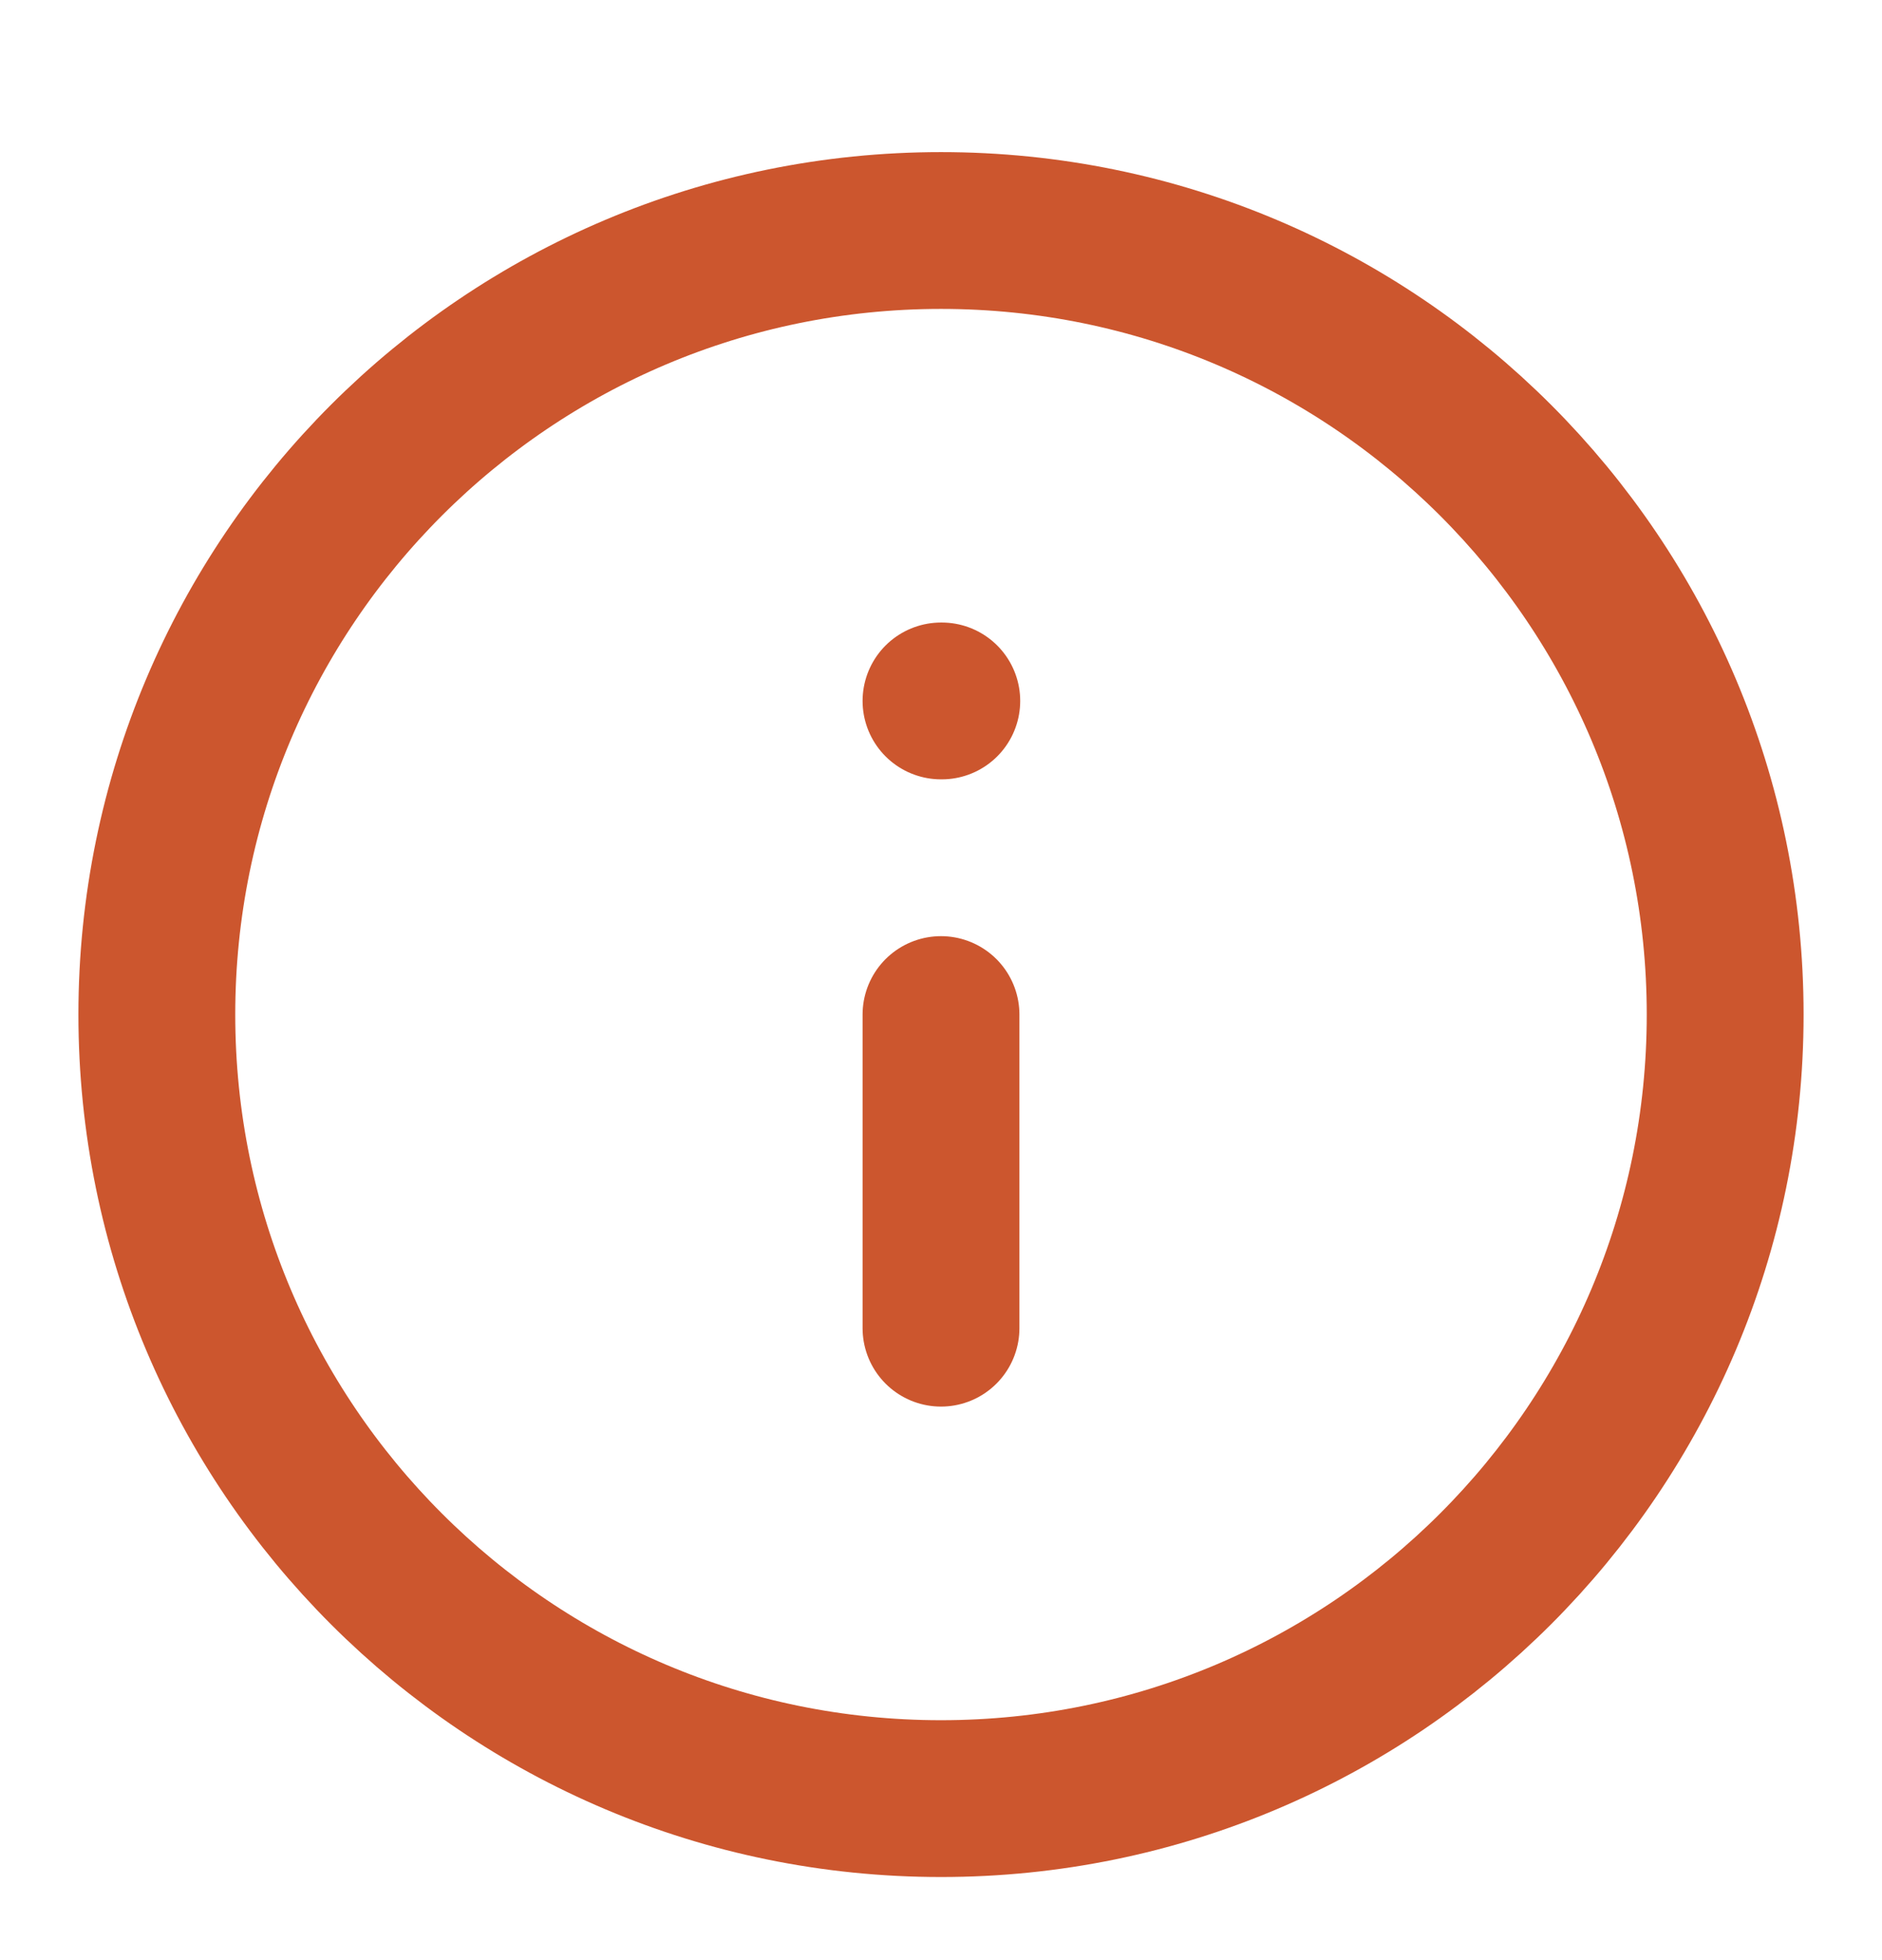 <svg width="24" height="25" viewBox="0 0 24 25" fill="none" xmlns="http://www.w3.org/2000/svg">
<path d="M12 22.94C17.523 22.94 22 18.463 22 12.94C22 7.417 17.523 2.94 12 2.94C6.477 2.94 2 7.417 2 12.94C2 18.463 6.477 22.94 12 22.94Z" stroke="#CC562E" stroke-width="2" stroke-linecap="round" stroke-linejoin="round"/>
<path d="M12 16.94V12.94" stroke="#CC562E" stroke-width="2" stroke-linecap="round" stroke-linejoin="round"/>
<path d="M12 8.94H12.01" stroke="#CC562E" stroke-width="2" stroke-linecap="round" stroke-linejoin="round"/>
</svg>
